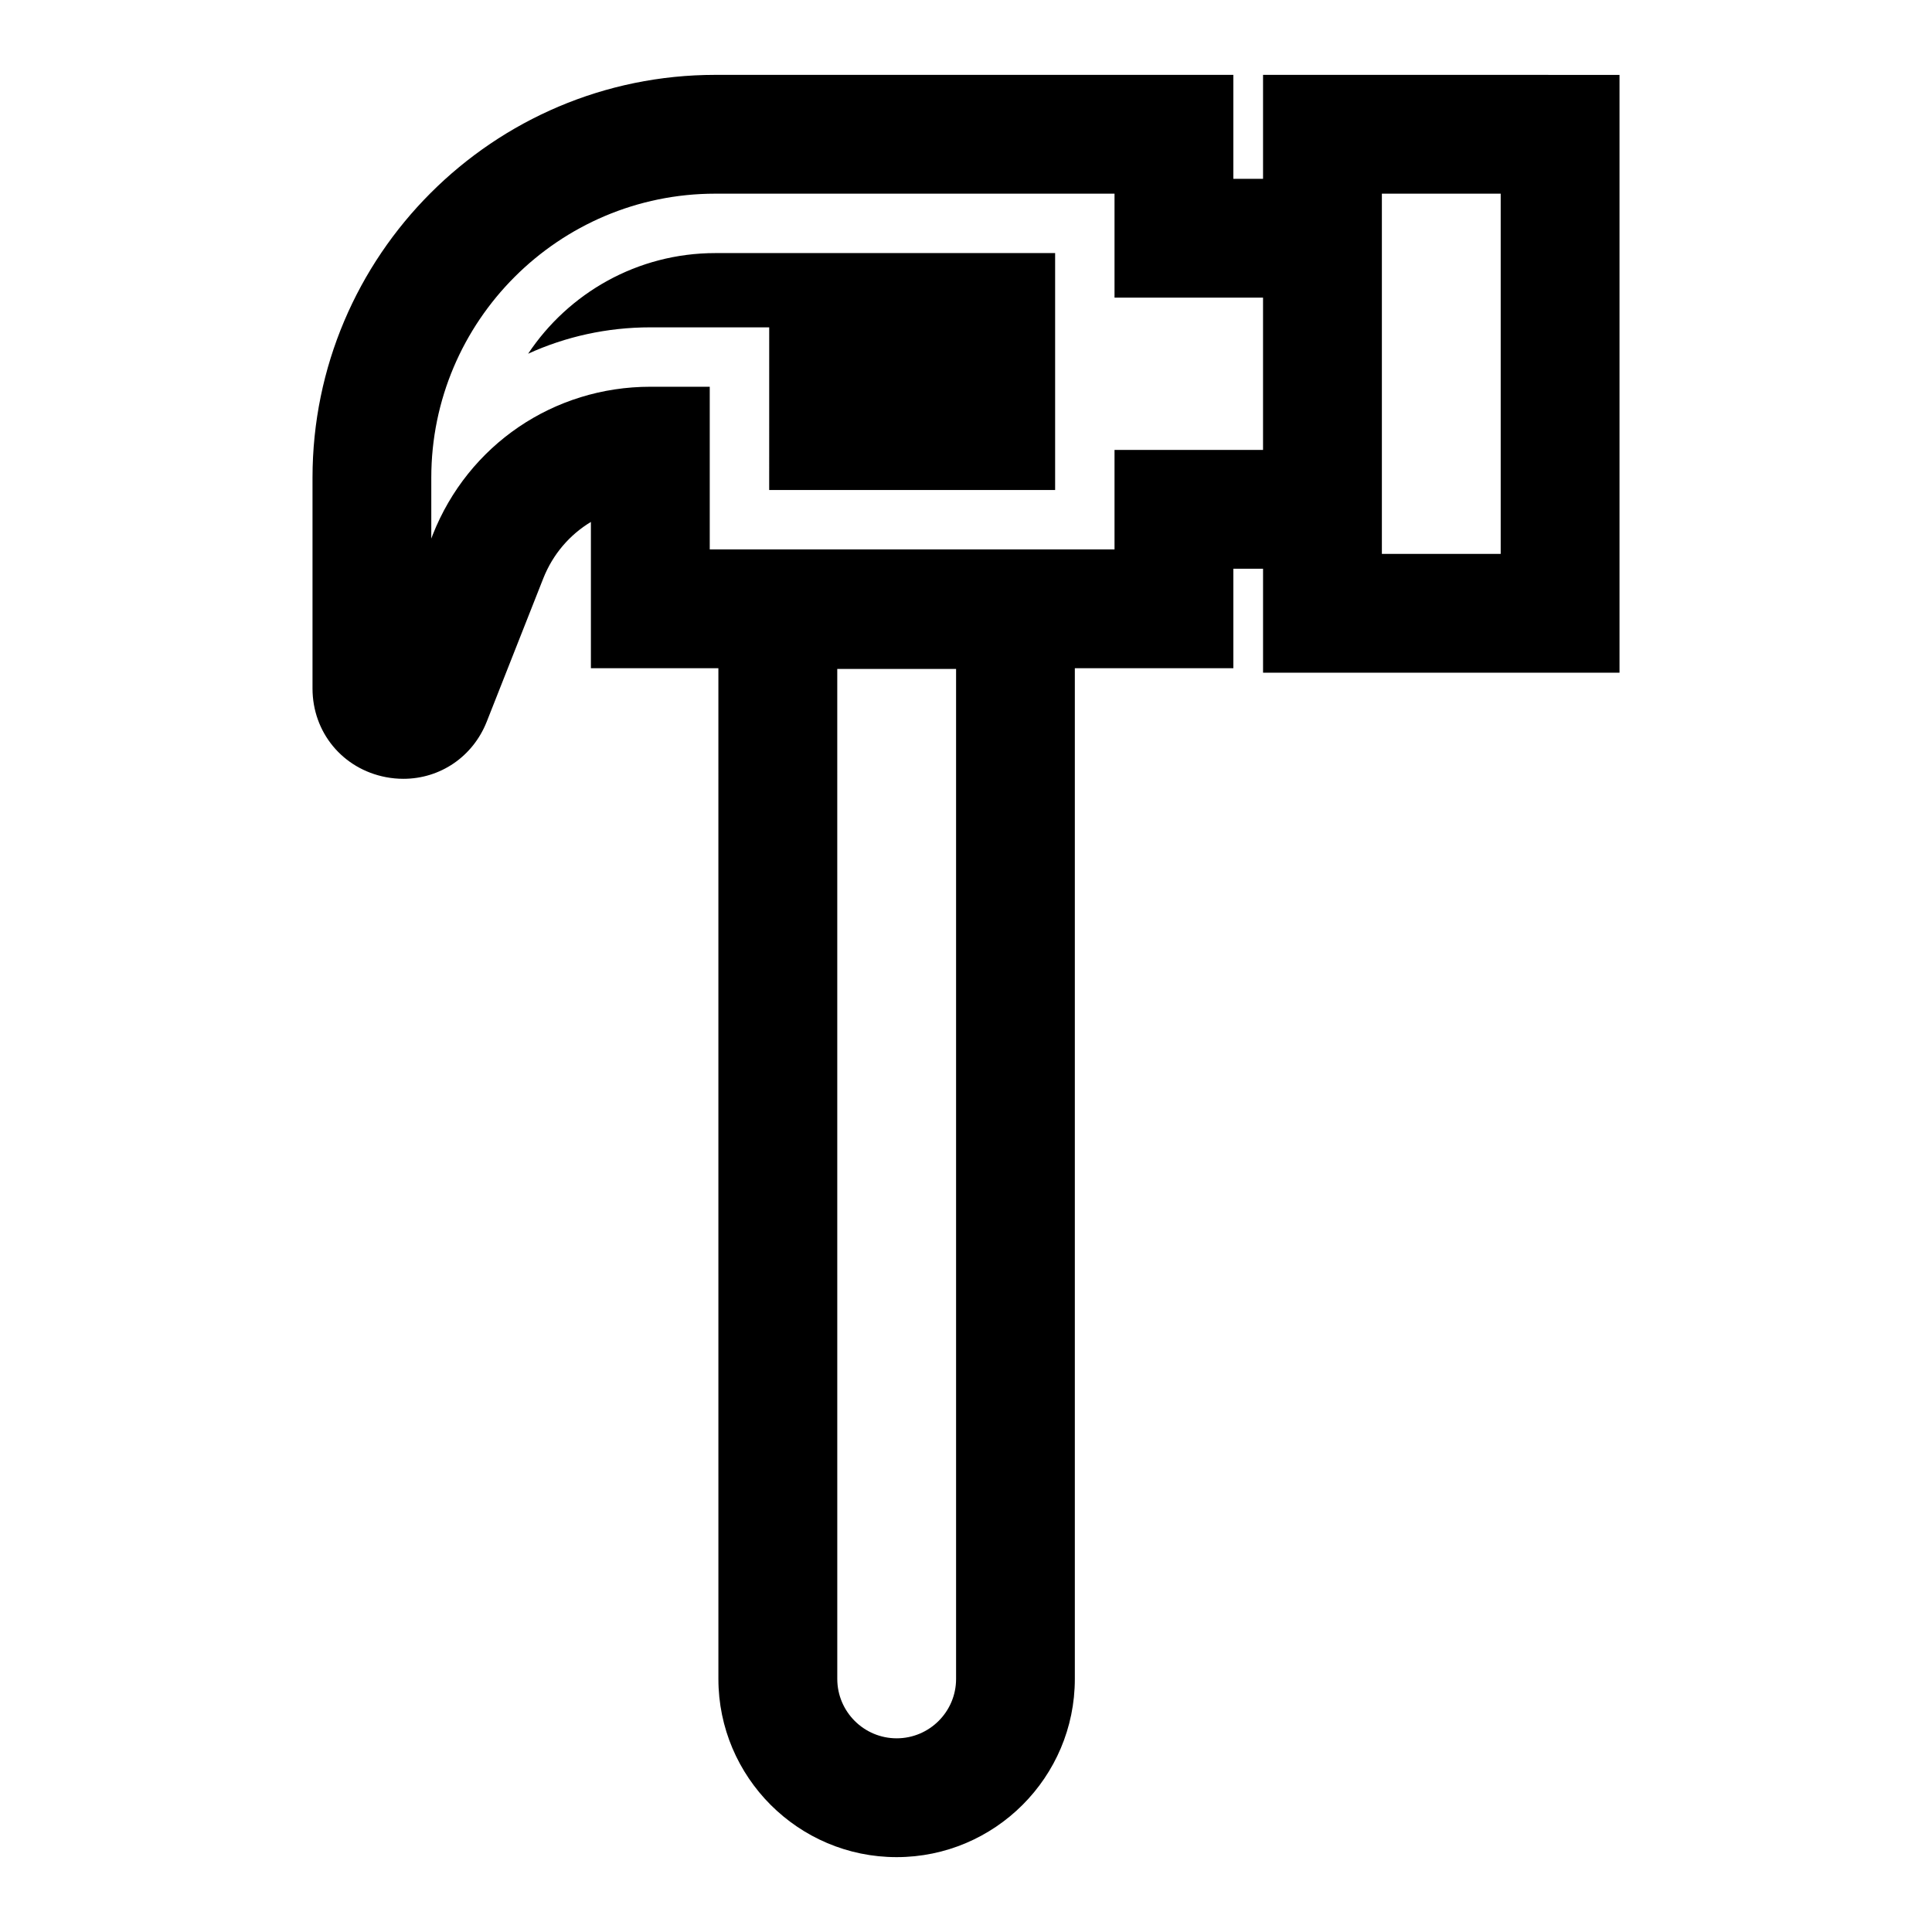<?xml version="1.0" encoding="UTF-8"?>
<!-- The Best Svg Icon site in the world: iconSvg.co, Visit us! https://iconsvg.co -->
<svg fill="#000000" width="800px" height="800px" version="1.1" viewBox="144 144 512 512" xmlns="http://www.w3.org/2000/svg">
 <path d="m478.72 163.84v27.551h-7.871v-27.551h-137.27c-58.867 0-106.76 47.895-106.76 106.76v55.844c0 11.652 7.996 21.316 19.445 23.508 1.574 0.301 3.117 0.441 4.644 0.441 9.684 0 18.391-5.793 22.09-15.16l14.973-37.941c2.535-6.422 7.023-11.602 12.625-14.973v38.762h33.785l0.004 267.85c0 26.039 21.191 47.23 47.23 47.23s47.23-21.191 47.23-47.23v-267.85h42.008v-26.355h7.871v27.551h94.465v-158.43zm-81.348 425.09c0 8.691-7.07 15.742-15.742 15.742-8.676 0-15.742-7.055-15.742-15.742l-0.004-267.65h31.488zm41.988-325.7v26.371h-107.27v-43.109h-15.742c-25.617 0-48.254 15.414-57.672 39.234l-0.379 1.008v-16.137c0-41.5 33.773-75.273 75.273-75.273h105.79v27.551l39.359 0.004v40.352zm102.34 27.551h-31.488v-95.457h31.488zm-208.12-79.711h90.039v62.785h-75.777l0.004-43.105h-31.488c-11.477 0-22.465 2.457-32.402 6.992 10.691-16.062 28.938-26.672 49.625-26.672z"/>
</svg>